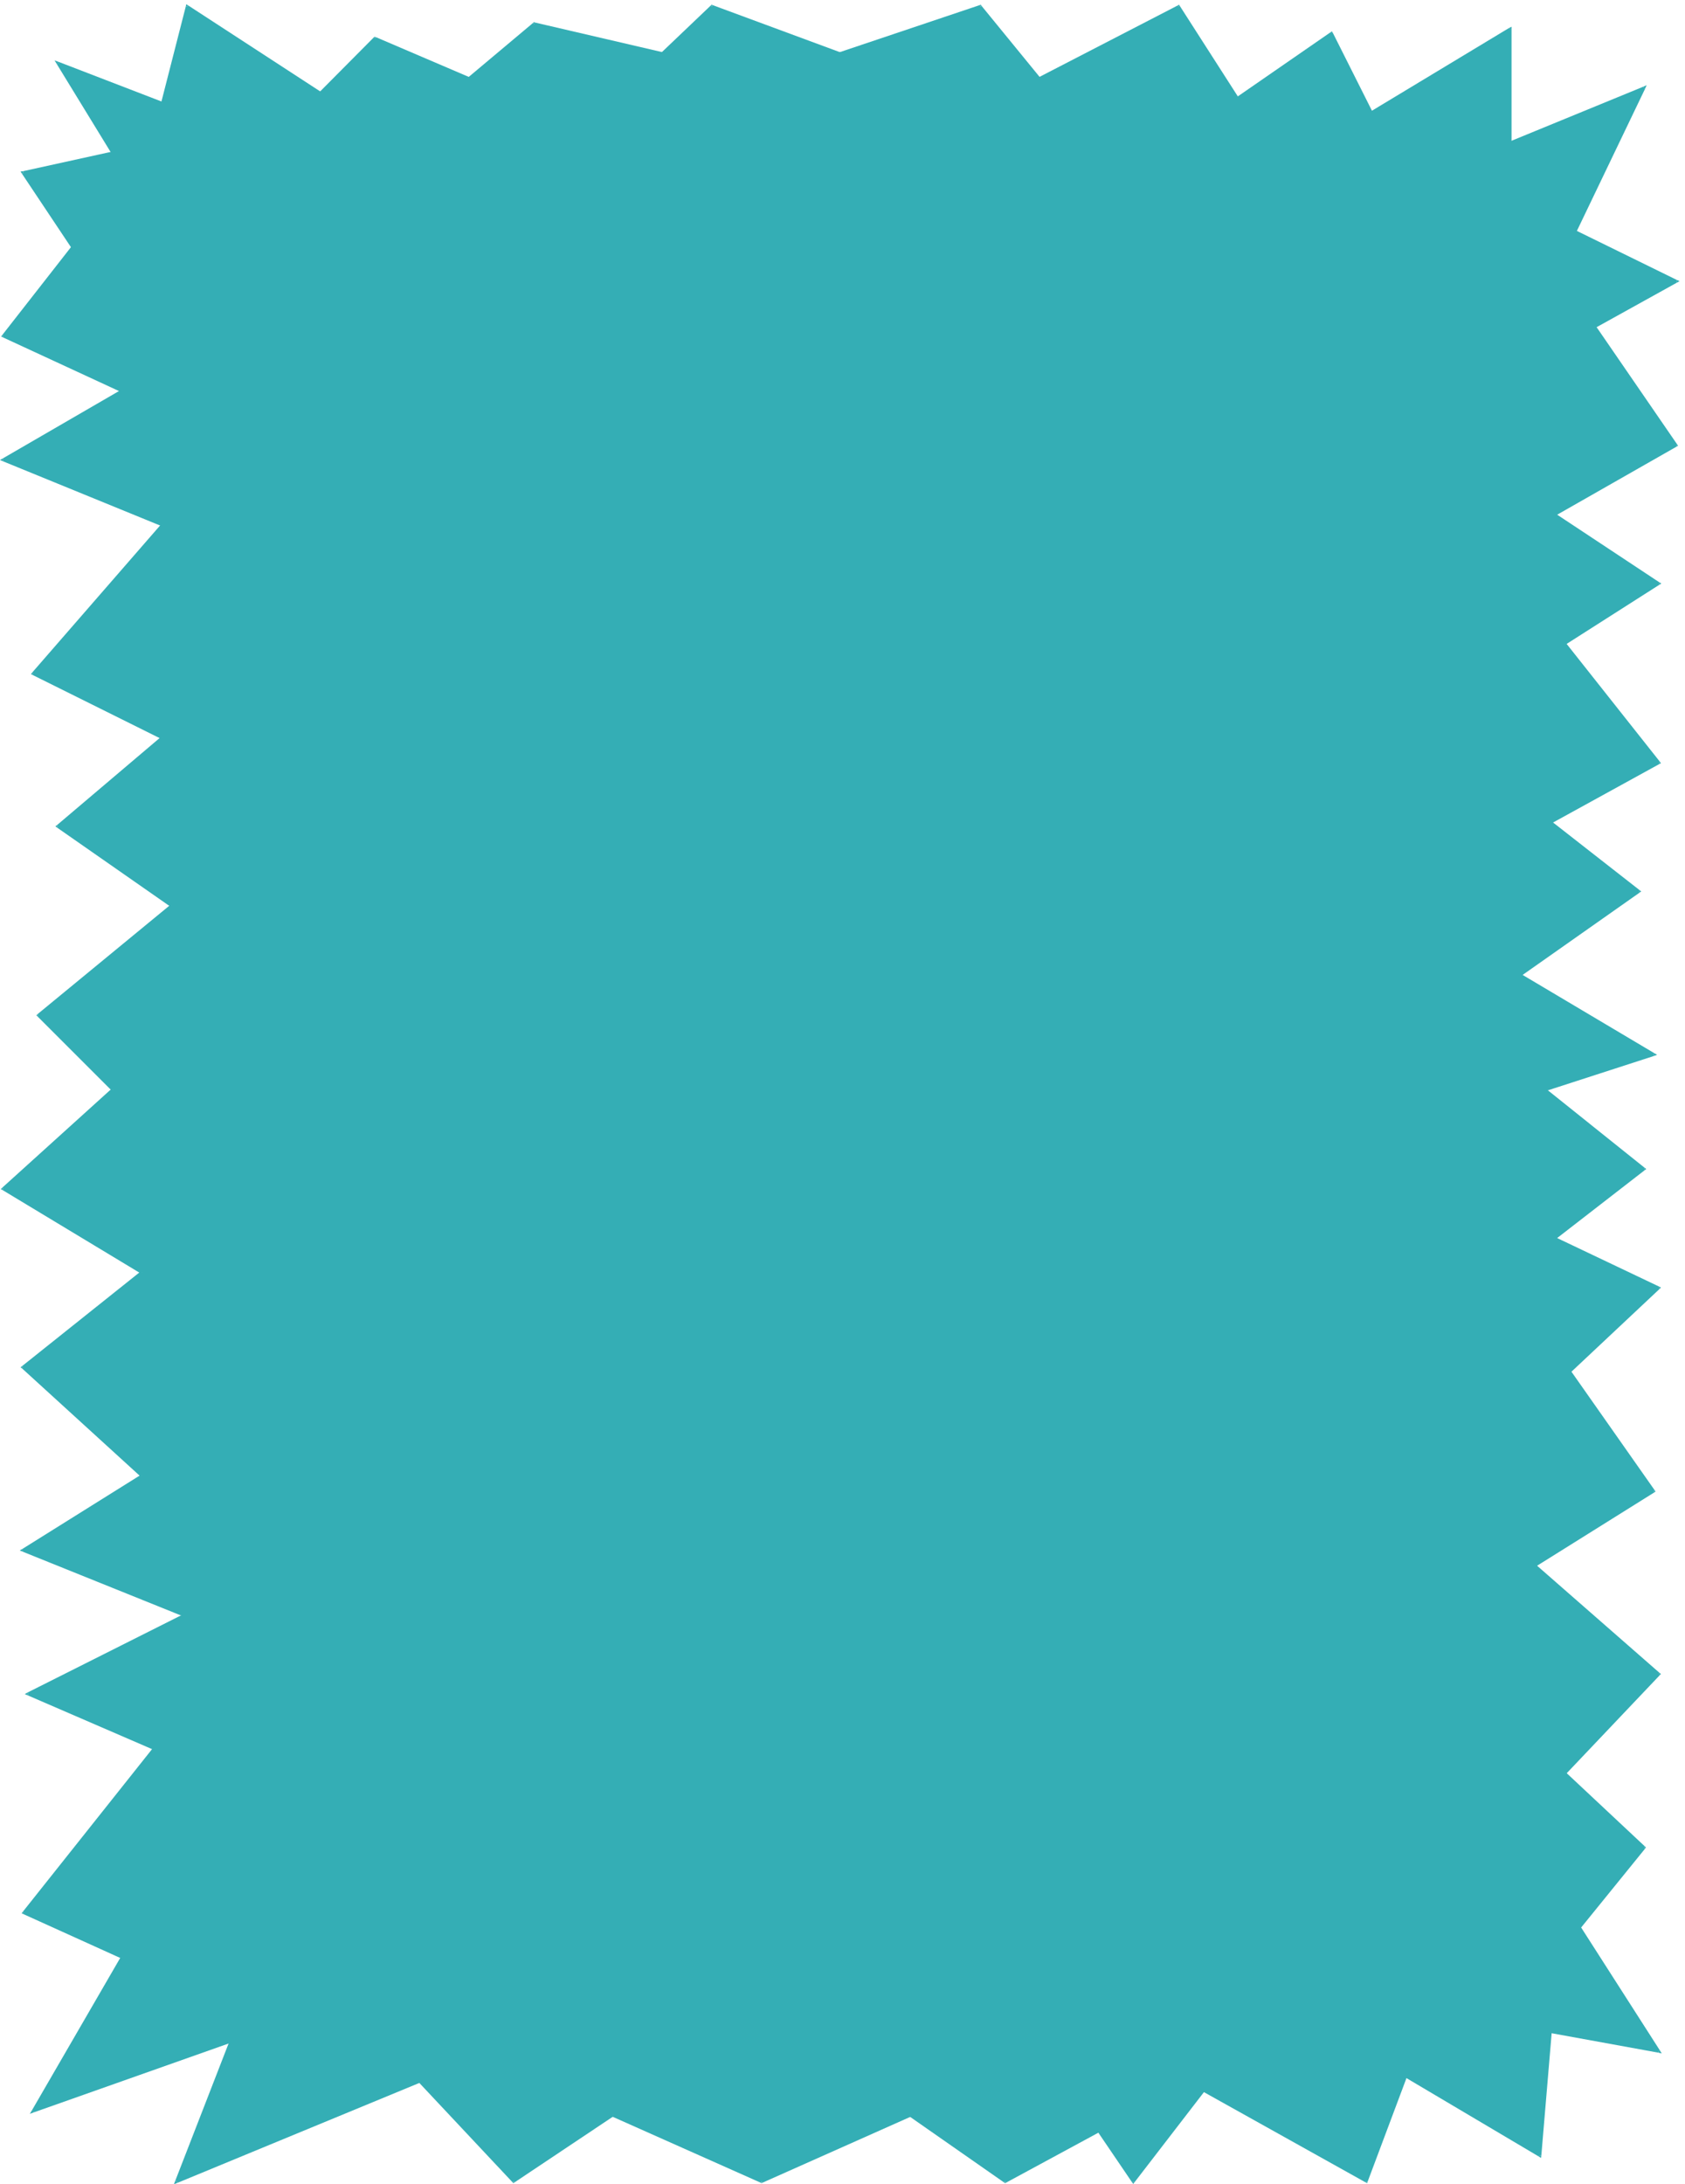 <svg xmlns="http://www.w3.org/2000/svg" fill-rule="evenodd" height="940" preserveAspectRatio="none" stroke-linecap="round" viewBox="0 0 4352 5640" width="725.333"><style>.brush2{fill:#34aeb5}.pen2{stroke:none}</style><path class="pen2 brush2" d="M292 395 150 163l270 104 64-250 344 224L969 99l243 104 168-141 331 77 128-122 330 122 363-122 152 186 360-186 152 237 243-168 103 205 358-216v294l346-142-178 371 261 128-211 117 211 307-314 179 269 178-243 155 243 307-280 154 229 179-307 216 345 205-281 91 256 205-231 179 269 128-230 216 217 309-307 192 320 280-243 256 205 192-167 206 205 320-280-51-27 320-346-205-102 272-421-235-181 235-89-131-242 131-245-171-384 171-384-171-256 171-243-259-627 259 141-363-512 181 230-397-254-115 337-424-326-141 404-203-417-168 307-192-307-280 307-245L9 3070l283-256-192-192 344-283-294-205 270-229-334-166 334-384L9 1187l307-178L9 867l179-229L60 446l232-51z"/><path class="pen2 brush2" fill-rule="nonzero" d="m289 398 6-5-142-232-6 5 142 232z"/><path class="pen2 brush2" fill-rule="nonzero" d="m152 160-4 7 270 104 4-7-270-104z"/><path class="pen2 brush2" fill-rule="nonzero" d="m147 166-6-10 11 4-4 7 5-6-6 5zm269 100 7 3 64-250-7-3-64 250z"/><path class="pen2 brush2" fill-rule="nonzero" d="m418 271 4 2 1-4-7-3 6-2-4 7zm68-257-4 7 344 224 4-7L486 14z"/><path class="pen2 brush2" fill-rule="nonzero" d="m480 16 1-5 5 3-4 7 5-2-7-3zm345 222 5 6 141-142-5-6-141 142z"/><path class="pen2 brush2" fill-rule="nonzero" d="m826 245 2 1 2-2-5-6h5l-4 7zM971 96l-4 7 243 104 4-7L971 96z"/><path class="pen2 brush2" fill-rule="nonzero" d="m966 96 1-1 4 1-4 7 4-1-5-6zm243 104 5 6 168-141-5-6-168 141z"/><path class="pen2 brush2" fill-rule="nonzero" d="m1210 207 2 1 2-2-5-6h5l-4 7zm171-149-2 8 331 77 2-8-331-77z"/><path class="pen2 brush2" fill-rule="nonzero" d="m1377 59 2-2 2 1-2 8 3-1-5-6zm331 77 5 6 128-122-5-6-128 122z"/><path class="pen2 brush2" fill-rule="nonzero" d="M1710 143h2l1-1-5-6 4-1-2 8zm130-130-2 8 330 122 2-8-330-122z"/><path class="pen2 brush2" fill-rule="nonzero" d="m1836 14 2-2 2 1-2 8 3-1-5-6zm332 121 2 8 363-122-2-8-363 122z"/><path class="pen2 brush2" fill-rule="nonzero" d="M2168 143h2l-2-8h2l-2 8zm367-128-6 5 152 186 6-5-152-186z"/><path class="pen2 brush2" fill-rule="nonzero" d="m2531 13 2-1 2 3-6 5 4 1-2-8zm151 187 4 7 360-186-4-7-360 186z"/><path class="pen2 brush2" fill-rule="nonzero" d="m2681 206 2 3 3-2-4-7 5 1-6 5zm366-191-7 4 152 237 7-4-152-237z"/><path class="pen2 brush2" fill-rule="nonzero" d="m3042 14 3-2 2 3-7 4 6 2-4-7zm152 237 4 7 243-168-4-7-243 168z"/><path class="pen2 brush2" fill-rule="nonzero" d="m3192 256 3 4 3-2-4-7 5 1-7 4zm250-172-7 4 103 205 7-4-103-205z"/><path class="pen2 brush2" fill-rule="nonzero" d="m3437 83 3-2 2 3-7 4 6 2-4-7zm103 205 4 7 358-216-4-7-358 216z"/><path class="pen2 brush2" fill-rule="nonzero" d="m3538 293 2 4 4-2-4-7 5 1-7 4zm358-218h8v294h-8z"/><path class="pen2 brush2" fill-rule="nonzero" d="m3898 72 6-3v6h-8l6 4-4-7zm0 294 4 7 346-142-4-7-346 142z"/><path class="pen2 brush2" fill-rule="nonzero" d="M3896 369v6l6-2-4-7 6 3h-8zm353-140-7-4-178 371 7 4 178-371z"/><path class="pen2 brush2" fill-rule="nonzero" d="m4244 224 9-4-4 9-7-4 6 6-4-7zm-174 371-4 7 261 128 4-7-261-128z"/><path class="pen2 brush2" fill-rule="nonzero" d="m4064 596-2 4 4 2 4-7 1 5-7-4zm267 134-4-7-211 117 4 7 211-117z"/><path class="pen2 brush2" fill-rule="nonzero" d="m4331 723 7 3-7 4-4-7v7l4-7zm-210 118-7 4 211 307 7-4-211-307z"/><path class="pen2 brush2" fill-rule="nonzero" d="m4116 840-4 2 2 3 7-4-1 6-4-7zm215 313-5-6-314 179 5 6 314-179z"/><path class="pen2 brush2" fill-rule="nonzero" d="m4332 1148 2 3-3 2-5-6-1 5 7-4zm-315 178-4 7 269 178 4-7-269-178z"/><path class="pen2 brush2" fill-rule="nonzero" d="m4012 1326-5 3 6 4 4-7v6l-5-6zm274 184-5-6-243 155 5 6 243-155z"/><path class="pen2 brush2" fill-rule="nonzero" d="m4286 1504 5 3-5 3-5-6 1 7 4-7zm-242 156-6 5 243 307 6-5-243-307z"/><path class="pen2 brush2" fill-rule="nonzero" d="m4038 1659-3 2 3 4 6-5-1 5-5-6zm248 314-4-7-280 154 4 7 280-154z"/><path class="pen2 brush2" fill-rule="nonzero" d="m4287 1967 3 4-4 2-4-7-1 6 6-5zm-281 153-5 6 229 179 5-6-229-179z"/><path class="pen2 brush2" fill-rule="nonzero" d="m4002 2120-5 3 4 3 5-6v7l-4-7zm233 185-5-6-307 216 5 6 307-216z"/><path class="pen2 brush2" fill-rule="nonzero" d="m4235 2299 4 3-4 3-5-6v6l5-6zm-307 216-4 7 345 205 4-7-345-205z"/><path class="pen2 brush2" fill-rule="nonzero" d="m3923 2515-5 3 6 4 4-7v6l-5-6zm349 212-3-7-281 91 3 7 281-91z"/><path class="pen2 brush2" fill-rule="nonzero" d="m4273 2720 7 4-8 3-3-7v7l4-7zm-281 91-5 6 256 205 5-6-256-205z"/><path class="pen2 brush2" fill-rule="nonzero" d="m3988 2811-6 2 5 4 5-6-1 7-3-7zm260 211-5-6-231 179 5 6 231-179z"/><path class="pen2 brush2" fill-rule="nonzero" d="m4248 3016 4 3-4 3-5-6v6l5-6zm-231 179-4 7 269 128 4-7-269-128z"/><path class="pen2 brush2" fill-rule="nonzero" d="m4012 3195-5 4 6 3 4-7v6l-5-6zm274 134-5-6-230 216 5 6 230-216z"/><path class="pen2 brush2" fill-rule="nonzero" d="m4286 3323 4 2-4 4-5-6 1 7 4-7zm-229 217-7 4 217 309 7-4-217-309z"/><path class="pen2 brush2" fill-rule="nonzero" d="m4051 3539-3 3 2 2 7-4-1 5-5-6zm222 315-5-6-307 192 5 6 307-192z"/><path class="pen2 brush2" fill-rule="nonzero" d="m4274 3849 2 3-3 2-5-6-1 5 7-4zm-308 191-5 6 320 280 5-6-320-280z"/><path class="pen2 brush2" fill-rule="nonzero" d="m3961 4040-4 2 4 4 5-6v6l-5-6zm326 286-6-5-243 256 6 5 243-256z"/><path class="pen2 brush2" fill-rule="nonzero" d="m4286 4320 4 3-3 3-6-5v5l5-6zm-243 256-5 6 205 192 5-6-205-192z"/><path class="pen2 brush2" fill-rule="nonzero" d="m4038 4577-3 3 3 2 5-6 1 6-6-5zm211 197-6-5-167 206 6 5 167-206z"/><path class="pen2 brush2" fill-rule="nonzero" d="m4248 4768 3 3-2 3-6-5v5l5-6zm-166 207-7 4 205 320 7-4-205-320z"/><path class="pen2 brush2" fill-rule="nonzero" d="m4076 4975-2 2 1 2 7-4v5l-6-5zm207 326 2-7-280-51-2 7 280 51z"/><path class="pen2 brush2" fill-rule="nonzero" d="m4287 5295 5 8-9-2 2-7-5 5 7-4zm-279-49h-8l-27 320h8l27-320z"/><path class="pen2 brush2" fill-rule="nonzero" d="m4005 5243-5-1v4h8l-5 4 2-7zm-31 326 5-6-346-205-5 6 346 205z"/><path class="pen2 brush2" fill-rule="nonzero" d="m3981 5566-1 7-6-4 5-6-6 3h8zm-347-203-7-3-102 272 7 3 102-272z"/><path class="pen2 brush2" fill-rule="nonzero" d="m3633 5358-4-3-2 5 7 3-6 1 5-6zm-106 278 4-6-421-235-4 6 421 235z"/><path class="pen2 brush2" fill-rule="nonzero" d="m3532 5635-1 3-4-2 4-6-6 2 7 3zm-421-234-6-5-181 235 6 5 181-235z"/><path class="pen2 brush2" fill-rule="nonzero" d="m3110 5395-3-2-2 3 6 5h-5l4-6zm-186 241 6-5-89-131-6 5 89 131z"/><path class="pen2 brush2" fill-rule="nonzero" d="m2930 5636-3 4-3-4 6-5h-6l6 5zm-90-130-4-7-242 131 4 7 242-131z"/><path class="pen2 brush2" fill-rule="nonzero" d="m2841 5500-2-3-3 2 4 7-5-1 6-5zm-248 136 5-6-245-171-5 6 245 171z"/><path class="pen2 brush2" fill-rule="nonzero" d="m2598 5637-2 1-3-2 5-6h-4l4 7zm-245-171-4-7-384 171 4 7 384-171z"/><path class="pen2 brush2" fill-rule="nonzero" d="m2353 5459-2-1-2 1 4 7-5-1 5-6zm-388 178 4-7-384-171-4 7 384 171z"/><path class="pen2 brush2" fill-rule="nonzero" d="m1969 5637-2 1-2-1 4-7h-4l4 7zm-384-172-5-6-256 171 5 6 256-171z"/><path class="pen2 brush2" fill-rule="nonzero" d="m1585 5459-3-1-2 1 5 6-4 1 4-7zm-261 177 5-6-243-259-5 6 243 259z"/><path class="pen2 brush2" fill-rule="nonzero" d="m1329 5636-3 2-2-2 5-6h-5l5 6zm-243-258-4-7-627 259 4 7 627-259z"/><path class="pen2 brush2" fill-rule="nonzero" d="m1086 5371-1-1-3 1 4 7-5-1 5-6zm-633 260 7 4 141-363-7-4-141 363z"/><path class="pen2 brush2" fill-rule="nonzero" d="m459 5637-10 4 4-10 7 4-5-5 4 7zm141-363-4-7-512 181 4 7 512-181z"/><path class="pen2 brush2" fill-rule="nonzero" d="m601 5272 3-8-8 3 4 7-6-6 7 4zM83 5449l6 5 230-397-6-5-230 397z"/><path class="pen2 brush2" fill-rule="nonzero" d="m88 5455-11 4 6-10 6 5-5-6 4 7zm226-397 4-7-254-115-4 7 254 115z"/><path class="pen2 brush2" fill-rule="nonzero" d="m319 5057 3-4-4-2-4 7-1-6 6 5zM59 4937l6 5 337-424-6-5-337 424z"/><path class="pen2 brush2" fill-rule="nonzero" d="m60 4943-4-2 3-4 6 5-1-6-4 7zm337-424 4-7-326-141-4 7 326 141z"/><path class="pen2 brush2" fill-rule="nonzero" d="m402 4518 3-4-4-2-4 7-1-6 6 5zM71 4371l4 7 404-203-4-7-404 203z"/><path class="pen2 brush2" fill-rule="nonzero" d="m71 4378-7-3 7-4 4 7v-7l-4 7zm404-203 3-7-417-168-3 7 417 168z"/><path class="pen2 brush2" fill-rule="nonzero" d="m479 4175 7-4-8-3-3 7v-7l4 7zM58 4000l4 7 307-192-4-7-307 192z"/><path class="pen2 brush2" fill-rule="nonzero" d="m58 4007-7-3 7-4 4 7-1-7-3 7zm306-193 5-6-307-280-5 6 307 280z"/><path class="pen2 brush2" fill-rule="nonzero" d="m369 3815 5-3-5-4-5 6 1-6 4 7zM57 3528l5 6 307-245-5-6-307 245z"/><path class="pen2 brush2" fill-rule="nonzero" d="m57 3534-4-3 4-3 5 6v-6l-5 6zm307-245 5-6-358-216-5 6 358 216z"/><path class="pen2 brush2" fill-rule="nonzero" d="m369 3289 4-3-4-3-5 6v-6l5 6zM6 3067l5 6 283-256-5-6L6 3067z"/><path class="pen2 brush2" fill-rule="nonzero" d="m6 3073-4-2 4-4 5 6v-6l-5 6zm283-256 5-6-192-192-5 6 192 192z"/><path class="pen2 brush2" fill-rule="nonzero" d="m294 2817 3-3-3-3-5 6v-6l5 6zM97 2619l5 6 344-283-5-6-344 283z"/><path class="pen2 brush2" fill-rule="nonzero" d="m97 2625-3-3 3-3 5 6v-6l-5 6zm344-283 5-6-294-205-5 6 294 205z"/><path class="pen2 brush2" fill-rule="nonzero" d="m446 2342 4-3-4-3-5 6v-6l5 6zm-299-211 5 6 270-229-5-6-270 229z"/><path class="pen2 brush2" fill-rule="nonzero" d="m147 2137-4-3 4-3 5 6v-6l-5 6zm271-228 4-7-334-166-4 7 334 166z"/><path class="pen2 brush2" fill-rule="nonzero" d="m422 1908 4-4-4-2-4 7-1-7 5 6zM83 1737l6 5 334-384-6-5-334 384z"/><path class="pen2 brush2" fill-rule="nonzero" d="m84 1743-4-2 3-4 6 5-1-6-4 7zm334-384 4-7-411-168-4 7 411 168z"/><path class="pen2 brush2" fill-rule="nonzero" d="m423 1358 4-4-5-2-4 7-1-6 6 5zM7 1184l4 7 307-178-4-7L7 1184z"/><path class="pen2 brush2" fill-rule="nonzero" d="m7 1191-7-3 7-4 4 7v-7l-4 7zm307-178 4-7L11 864l-4 7 307 142z"/><path class="pen2 brush2" fill-rule="nonzero" d="m318 1013 7-4-7-3-4 7v-7l4 7zM6 865l6 5 179-229-6-5L6 865z"/><path class="pen2 brush2" fill-rule="nonzero" d="m7 871-4-2 3-4 6 5-1-6-4 7zm178-230 6-5L63 444l-6 5 128 192z"/><path class="pen2 brush2" fill-rule="nonzero" d="m191 641 2-2-2-3-6 5v-5l6 5zM60 442l1 8 232-51-1-8-232 51z"/><path class="pen2 brush2" fill-rule="nonzero" d="m57 449-4-6 7-1 1 8 2-6-6 5zm236-50 5-1-3-5-6 5 3-7 1 8z"/></svg>
